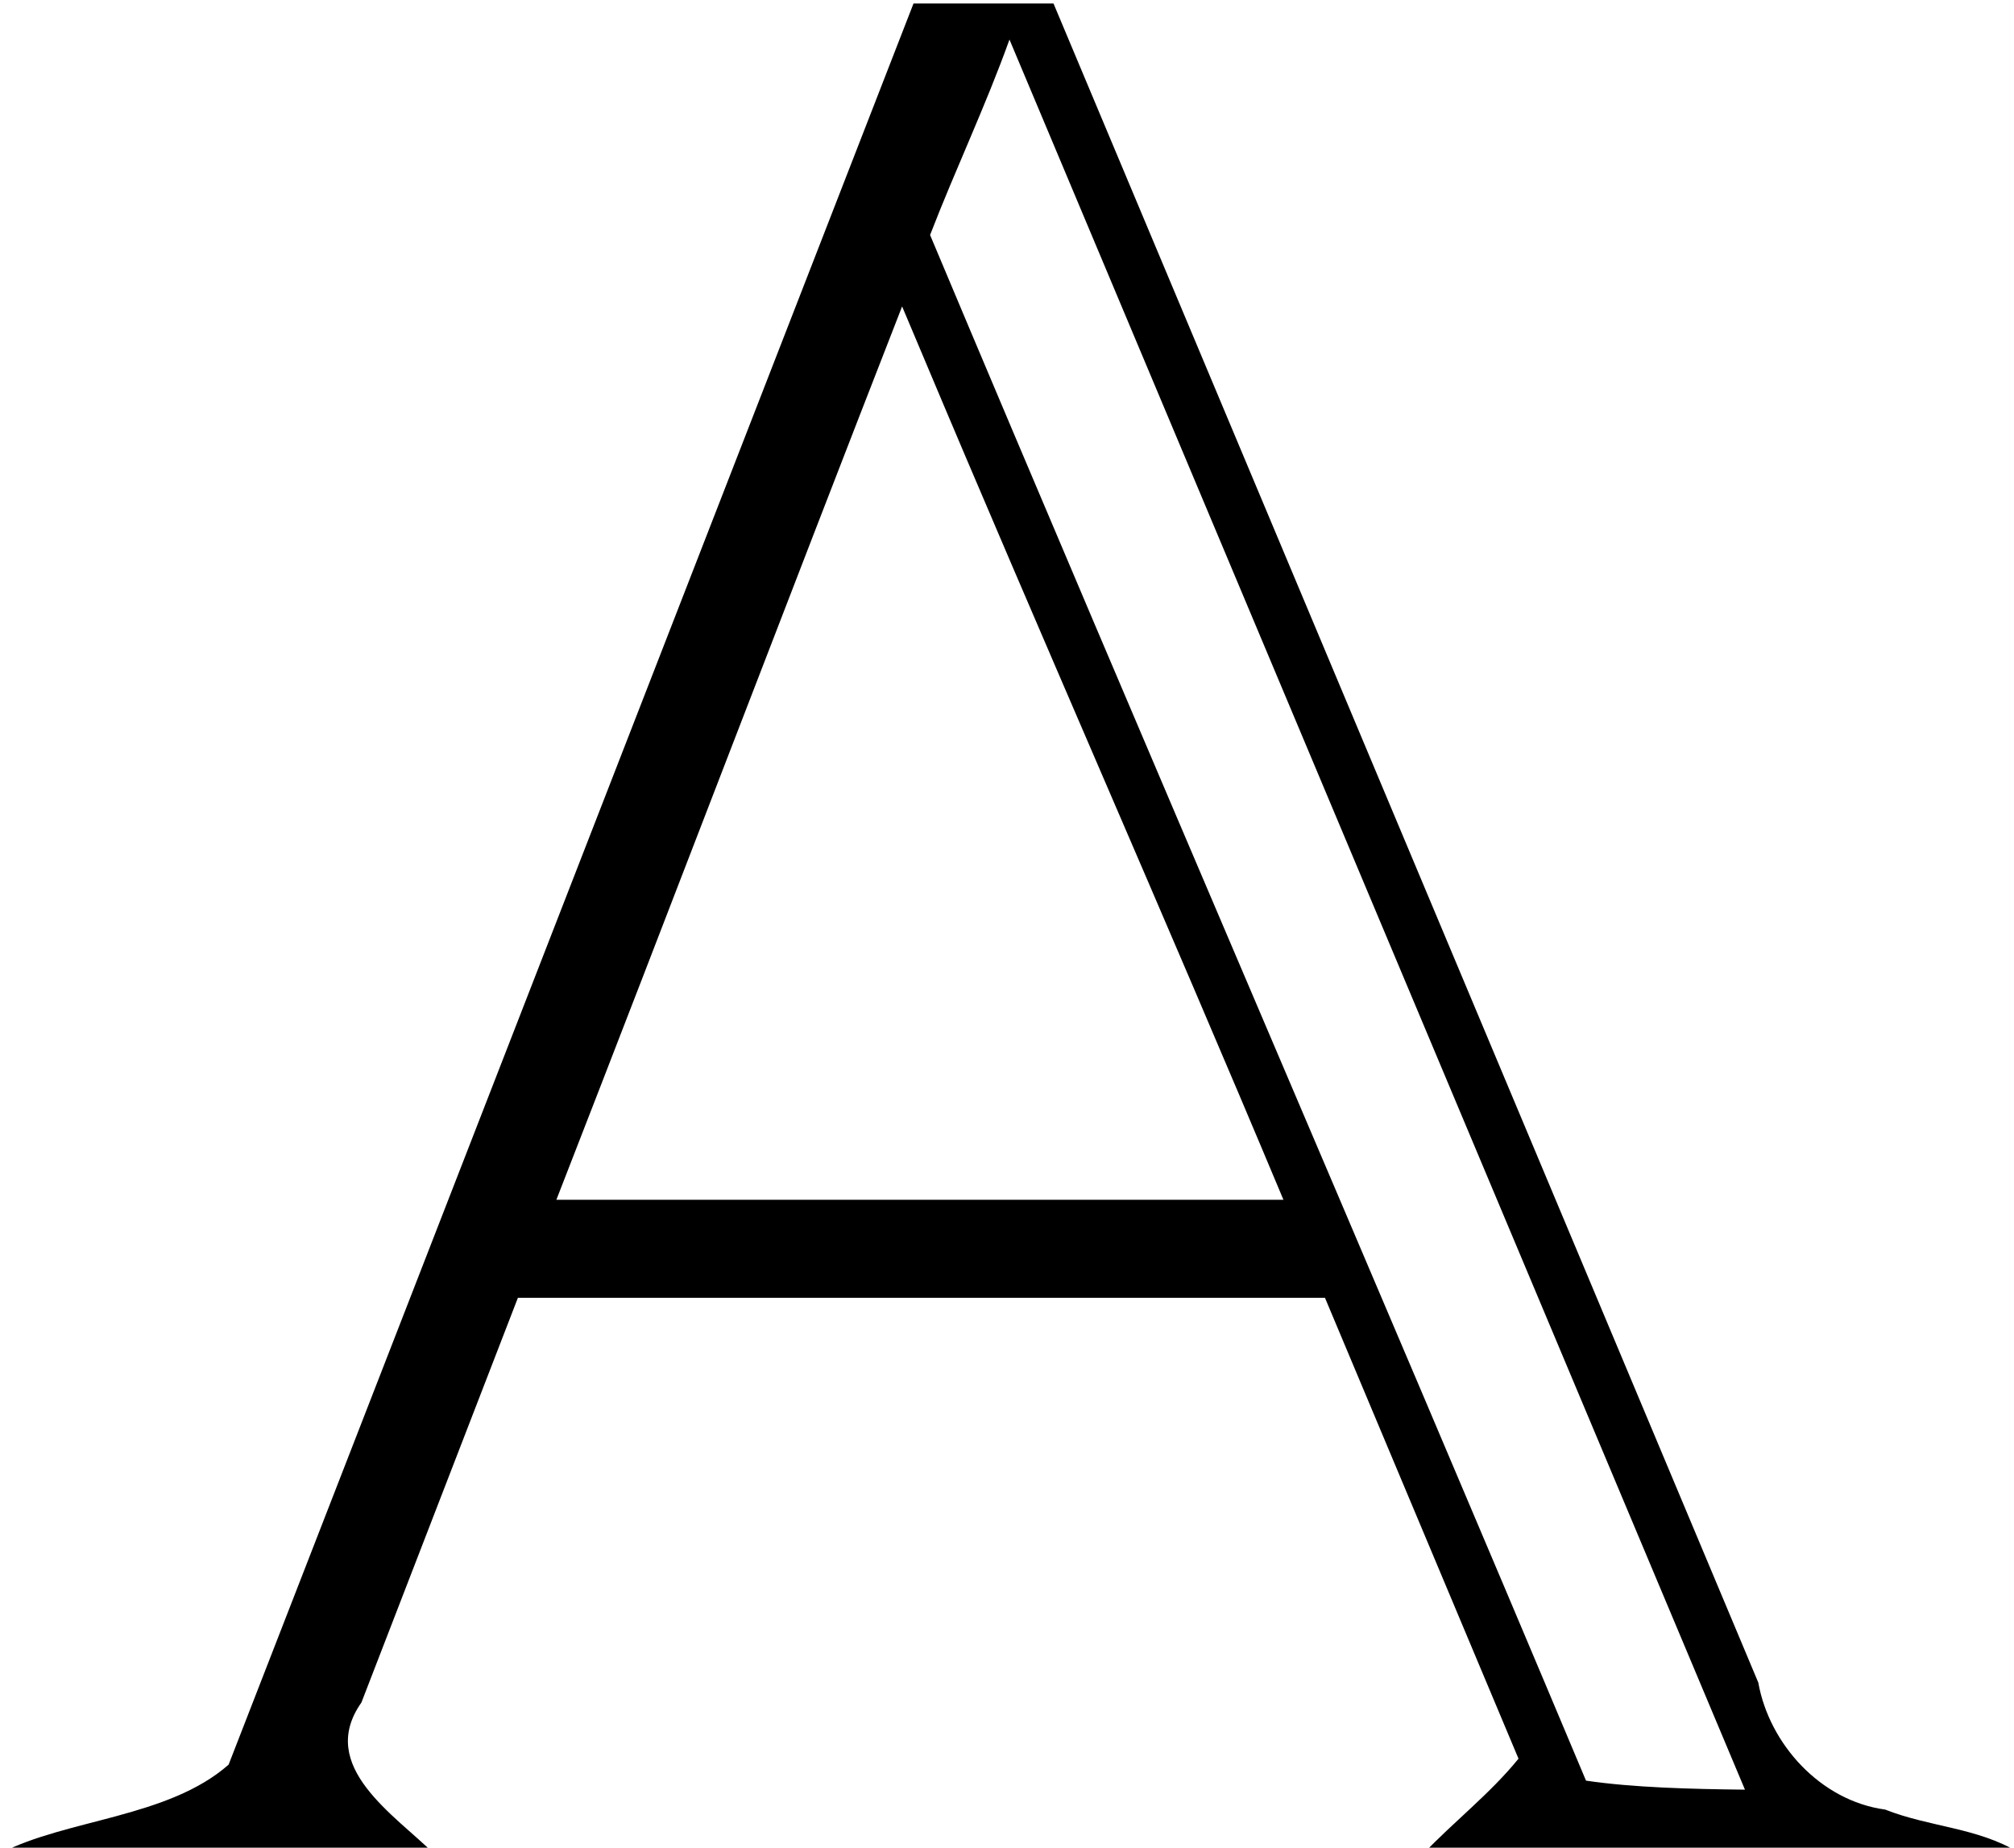 <?xml version="1.0" encoding="UTF-8" standalone="no"?>
<svg
   xmlns:dc="http://purl.org/dc/elements/1.1/"
   xmlns:cc="http://creativecommons.org/ns#"
   xmlns:rdf="http://www.w3.org/1999/02/22-rdf-syntax-ns#"
   xmlns:svg="http://www.w3.org/2000/svg"
   xmlns="http://www.w3.org/2000/svg"
   xmlns:sodipodi="http://sodipodi.sourceforge.net/DTD/sodipodi-0.dtd"
   xmlns:inkscape="http://www.inkscape.org/namespaces/inkscape"
   stroke-miterlimit="10"
   font-weight="normal"
   font-style="normal"
   font-size="12"
   version="1.1"
   id="svg9"
   sodipodi:docname="set-a.svg"
   width="25.07"
   height="23"
   style="font-style:normal;font-weight:normal;font-size:12px;font-family:Dialog;color-interpolation:auto;fill:#000000;fill-opacity:1;stroke:#000000;stroke-width:1;stroke-linecap:square;stroke-linejoin:miter;stroke-miterlimit:10;stroke-dasharray:none;stroke-dashoffset:0;stroke-opacity:1;color-rendering:auto;image-rendering:auto;shape-rendering:auto;text-rendering:auto"
   inkscape:version="0.92.2 (5c3e80d, 2017-08-06)">
  <sodipodi:namedview
     pagecolor="#ffffff"
     bordercolor="#666666"
     borderopacity="1"
     objecttolerance="10"
     gridtolerance="10"
     guidetolerance="10"
     inkscape:pageopacity="0"
     inkscape:pageshadow="2"
     inkscape:window-width="640"
     inkscape:window-height="480"
     id="namedview11"
     showgrid="false"
     inkscape:current-layer="svg9" />
  <!--Unicode Character 'MATHEMATICAL DOUBLE-STRUCK CAPITAL A' (U+1D538)-->
  <defs
     id="genericDefs" />
  <g
     style="stroke-width:1.001;stroke-miterlimit:10;stroke-dasharray:none"
     id="g5"
     transform="matrix(0.122,0,0,0.122,-2.689,-21.032)">
    <path
       style="stroke:none;stroke-width:1.001;stroke-miterlimit:10;stroke-dasharray:none"
       d="m 45.366,352.449 c -6.181,5.436 -16.524,5.536 -23.281,9.039 16.872,0.175 26.49,0.137 44.334,0.137 -4.037,-4.02 -12.104,-8.983 -7.503,-15.514 5.322,-13.766 10.646,-27.532 15.968,-41.299 27.349,10e-4 54.995,10e-4 82.345,0 6.58,15.677 13.165,31.352 19.748,47.028 -2.921,3.597 -6.619,6.434 -9.795,9.785 20.224,-0.153 41.314,0.304 60.817,-0.227 -4.254,-2.552 -9.018,-2.558 -13.615,-4.367 -6.592,-0.893 -11.826,-6.692 -12.942,-12.961 -23.97,-57.107 -47.94,-114.213 -71.91,-171.32 H 115.248 C 91.954,232.65 68.66,292.549 45.366,352.449 Z M 126.93,180.928 200.082,355 c -5.485,-0.06 -11.411,-0.208 -16.218,-0.921 -22.123,-52.649 -44.799,-105.062 -66.925,-157.708 2.6,-6.732 5.661,-13.141 8.1,-19.941 0.63,1.499 1.26,2.998 1.891,4.498 z m -10.925,27.285 c 12.16,28.941 24.862,57.646 36.988,86.599 -24.629,10e-4 -49.555,0 -74.184,0 11.816,-30.324 23.446,-60.833 35.276,-91.152 0.64,1.518 1.28,3.035 1.92,4.553 z"
       id="path3"
       inkscape:connector-curvature="0"
       sodipodi:nodetypes="ccccccccccccccccccccccccc" />
  </g>
</svg>
